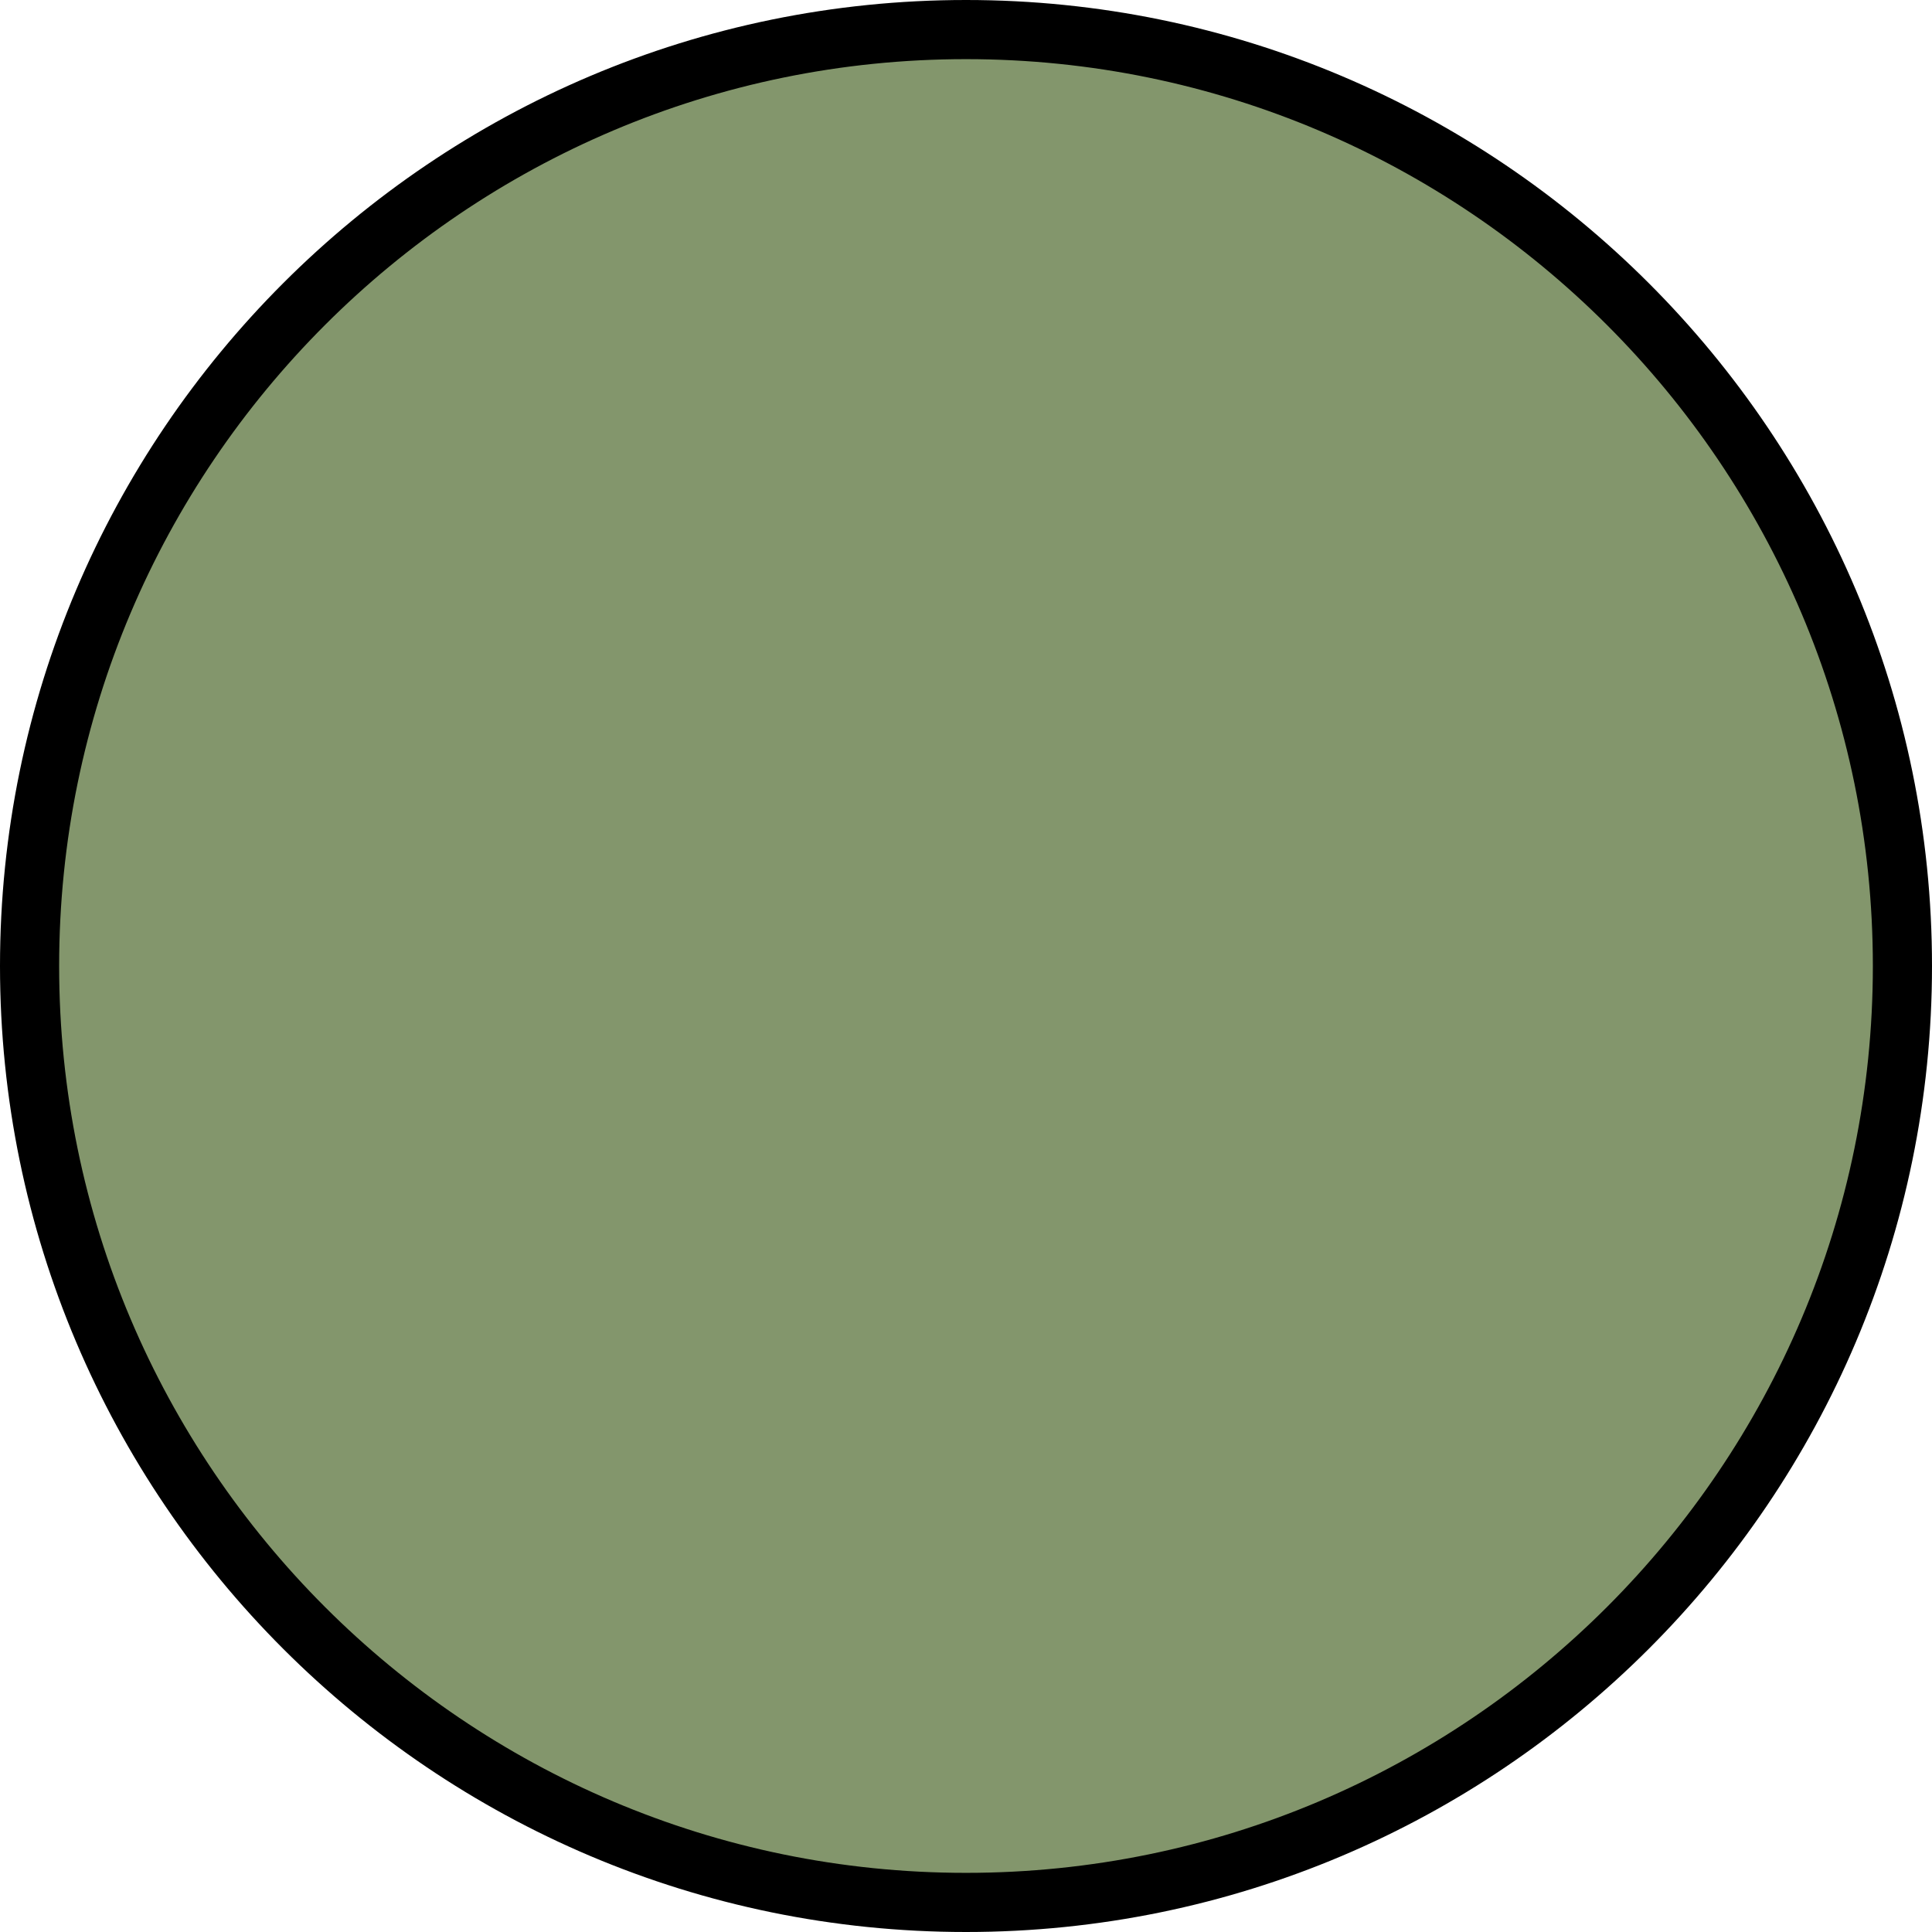 <?xml version="1.0" encoding="UTF-8"?>
<svg xmlns="http://www.w3.org/2000/svg" id="a" viewBox="0 0 98 98">
  <defs>
    <style>.b{fill:#83966c;stroke:#000;stroke-miterlimit:10;stroke-width:3px;}</style>
  </defs>
  <path class="b" d="m96.5,49c0,26.2-21.3,47.5-47.5,47.5S1.5,75.2,1.5,49,22.8,1.5,49,1.5s47.5,21.3,47.5,47.5Z"></path>
</svg>
